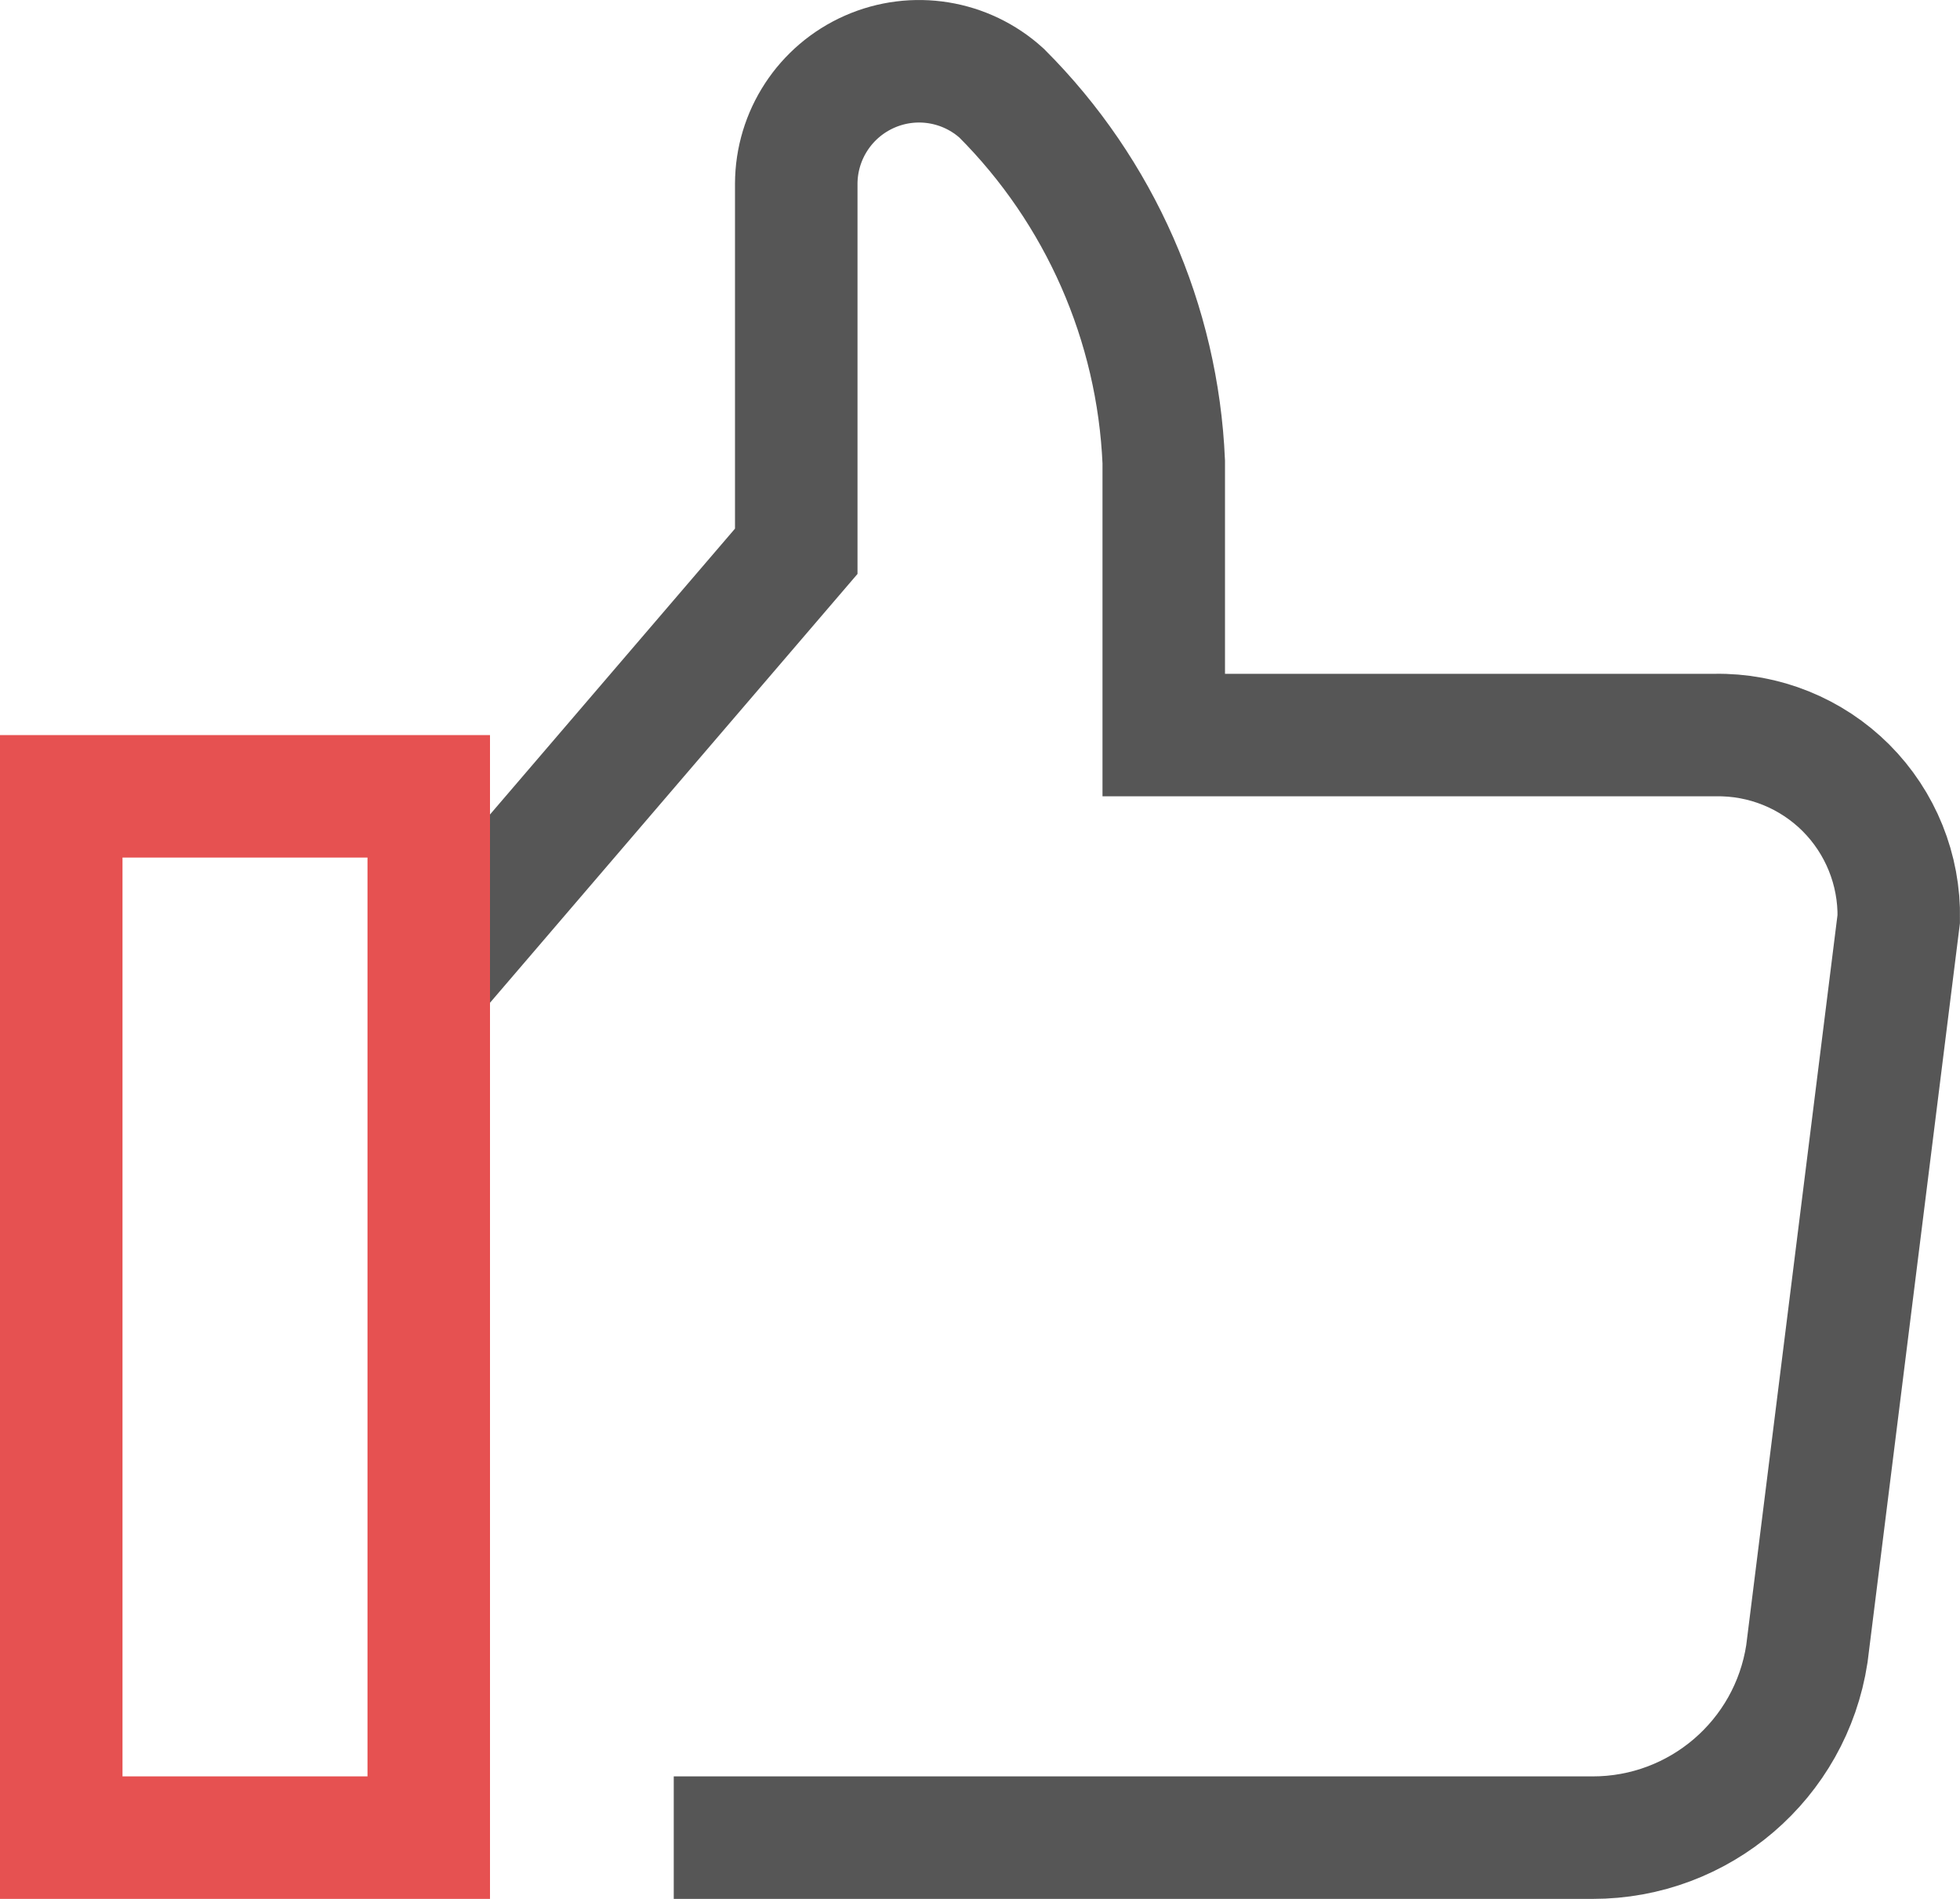 <?xml version="1.0" encoding="UTF-8"?>
<svg width="32px" height="31px" viewBox="0 0 32 31" version="1.1" xmlns="http://www.w3.org/2000/svg" xmlns:xlink="http://www.w3.org/1999/xlink">
    <title>a-icon__like</title>
    <g id="High-Fidelity" stroke="none" stroke-width="1" fill="none" fill-rule="evenodd">
        <g id="XL-Desktop---Full-Service---v02" transform="translate(-361, -3070)" stroke-width="2">
            <g id=".o-features__fos-xl" transform="translate(359, 2739)">
                <g id=".m-features__grid3x2" transform="translate(3, 168)">
                    <g id=".m-feature--icon" transform="translate(0, 164)">
                        <g id=".a-icon__like">
                            <path d="M10,29 L25,29 C26.748,29.002 28.235,27.728 28.5,26 L30,14 C30.015,13.2 29.703,12.428 29.138,11.862 C28.572,11.297 27.8,10.985 27,11 L18,11 L18,6.541 C17.902,4.274 16.958,2.126 15.353,0.521 C14.766,-0.012 13.921,-0.149 13.196,0.171 C12.471,0.491 12.002,1.208 12,2 L12,8 L6,15" id="Path" stroke="#565656"></path>
                            <rect id="Rectangle" stroke="#E65151" stroke-linecap="square" x="0" y="12" width="6" height="17"></rect>
                        </g>
                    </g>
                </g>
            </g>
        </g>
    </g>
</svg>